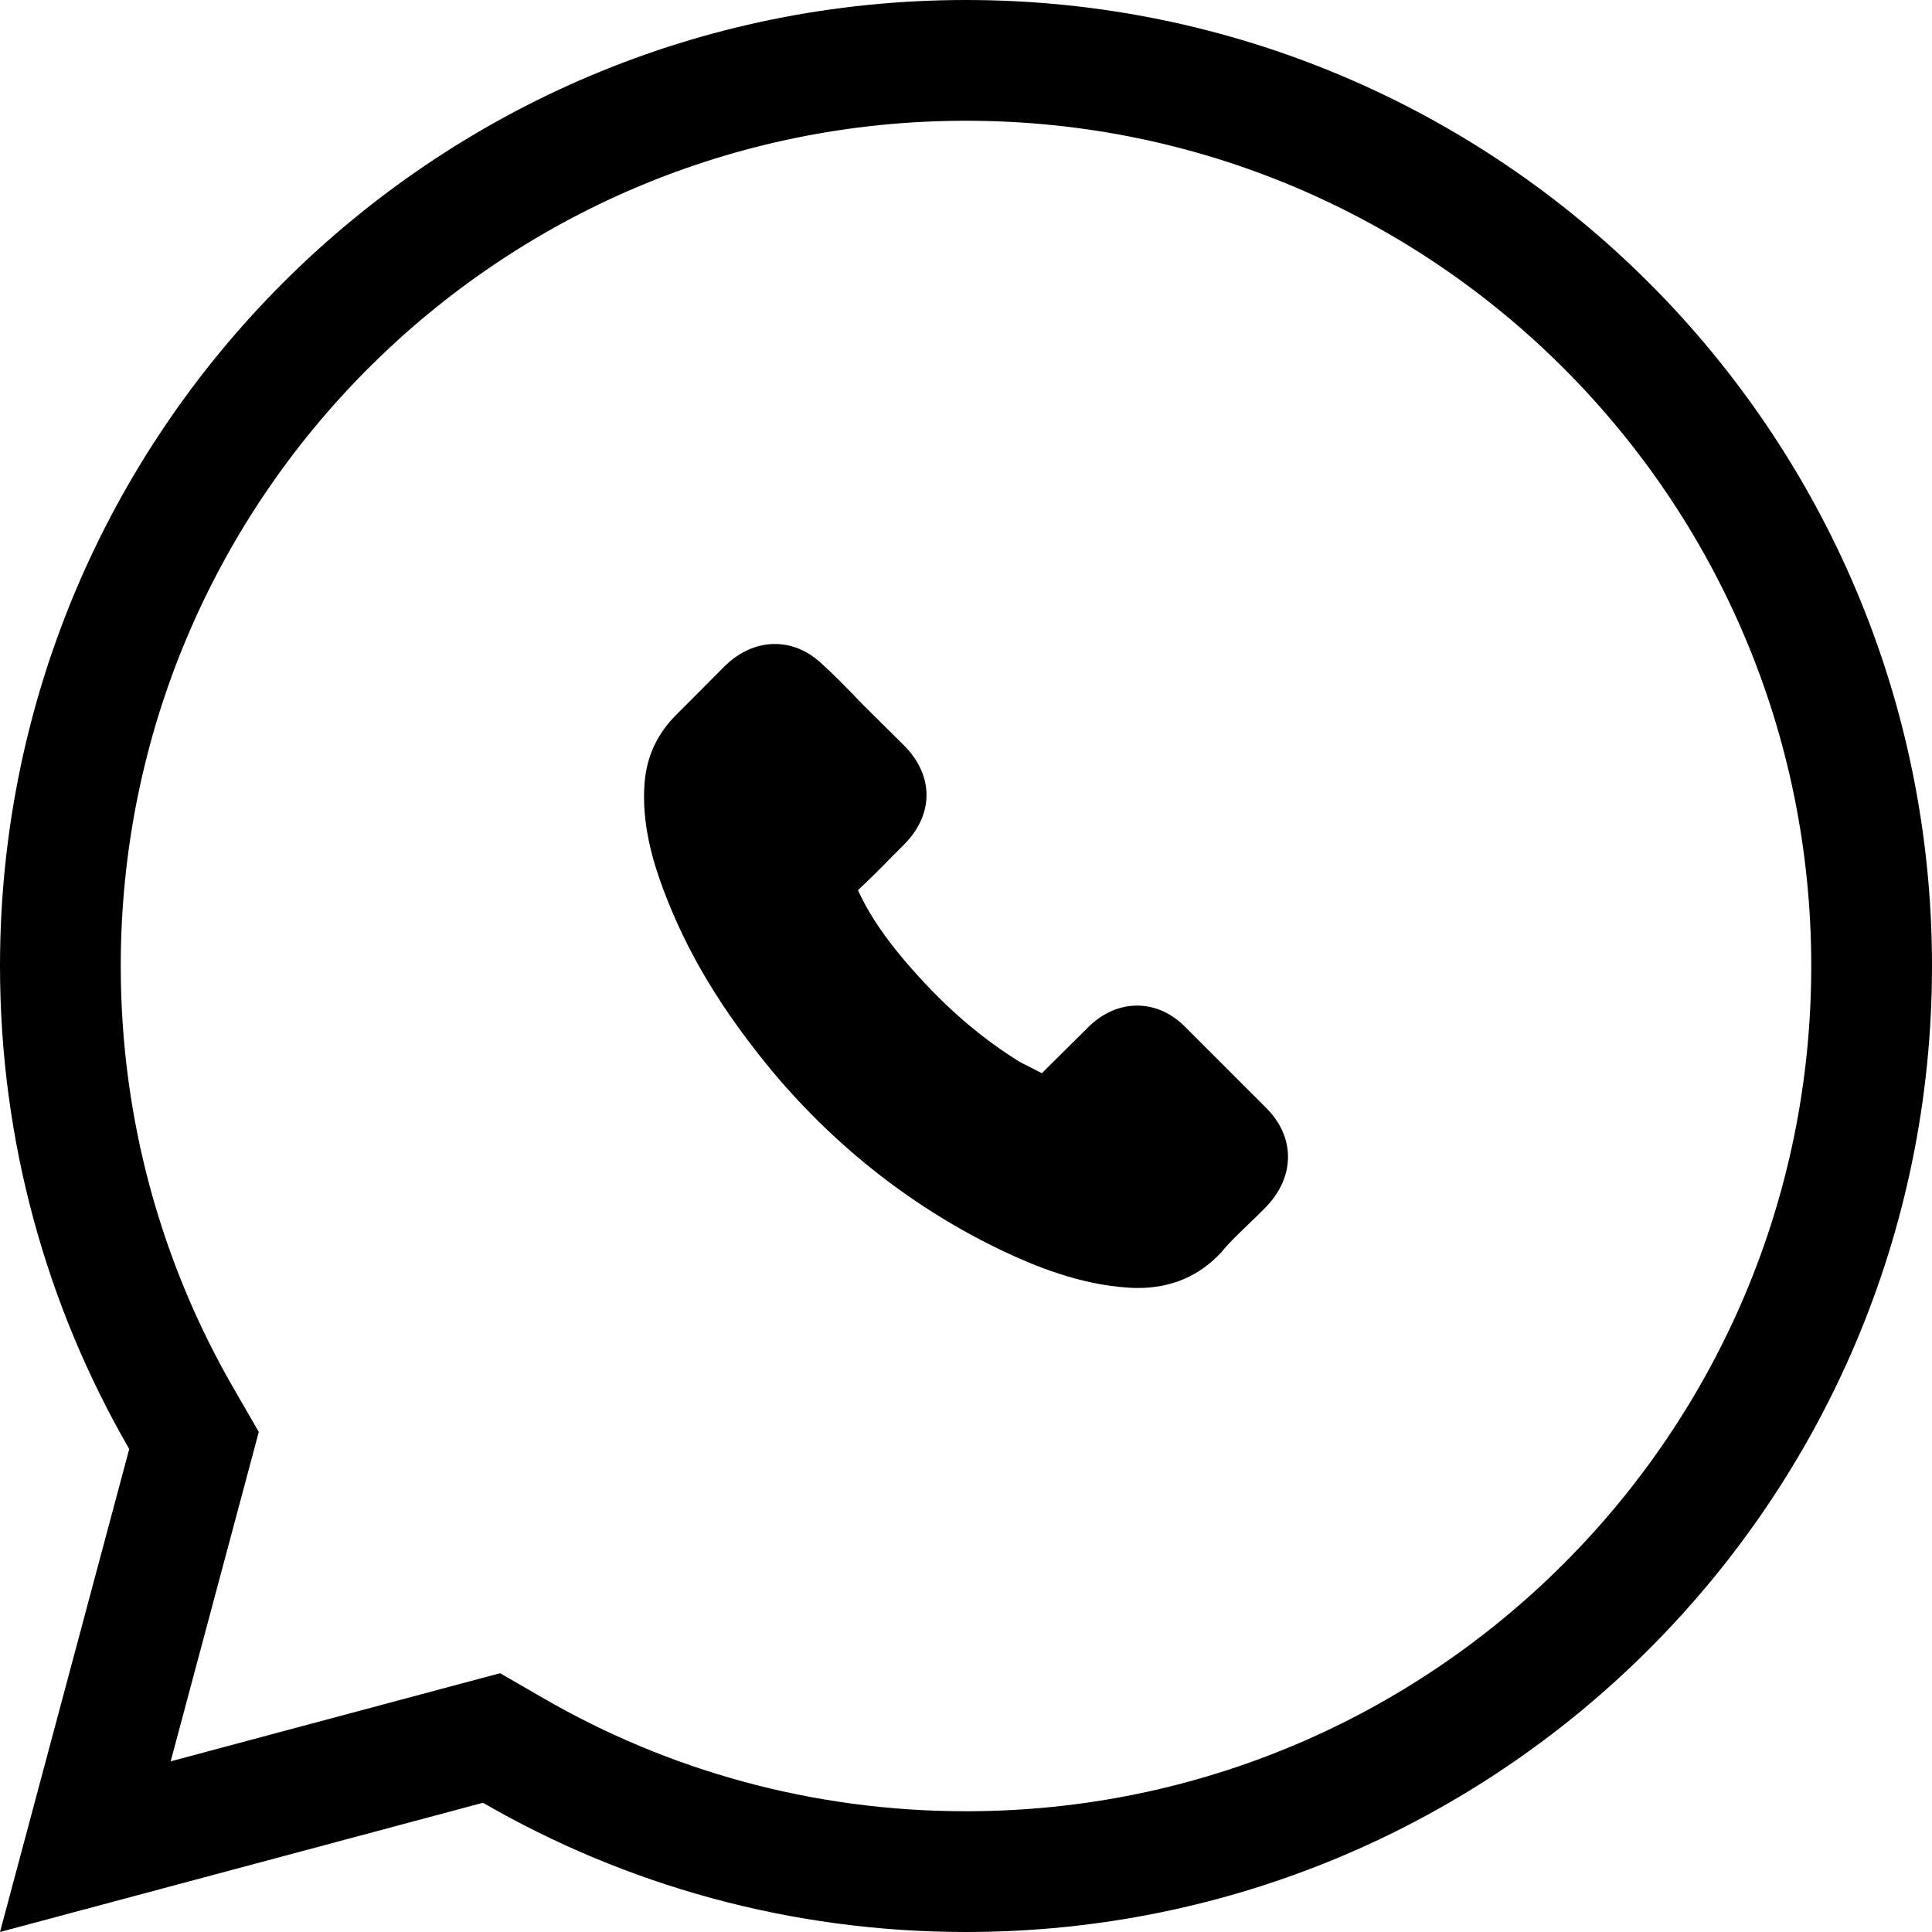 <svg width="12" height="12" viewBox="0 0 12 12" fill="none" xmlns="http://www.w3.org/2000/svg">
<path d="M1.127 8.812L1.205 8.947L1.165 9.097L0.53 11.47L2.903 10.835L3.053 10.795L3.188 10.873C4.015 11.351 4.975 11.625 6 11.625C9.107 11.625 11.625 9.107 11.625 6C11.625 2.893 9.107 0.375 6 0.375C2.893 0.375 0.375 2.893 0.375 6C0.375 7.025 0.649 7.985 1.127 8.812Z" stroke="black" stroke-width="0.75"/>
<path d="M7.367 6.384C7.28 6.294 7.175 6.246 7.063 6.246C6.952 6.246 6.846 6.293 6.755 6.384L6.471 6.666C6.447 6.653 6.424 6.642 6.401 6.63C6.369 6.614 6.338 6.599 6.312 6.582C6.046 6.414 5.804 6.194 5.572 5.91C5.459 5.769 5.384 5.65 5.329 5.529C5.402 5.461 5.471 5.392 5.537 5.324C5.563 5.299 5.588 5.273 5.613 5.248C5.802 5.06 5.802 4.816 5.613 4.628L5.367 4.384C5.339 4.356 5.311 4.327 5.284 4.298C5.23 4.243 5.173 4.185 5.114 4.132C5.027 4.046 4.923 4 4.813 4C4.703 4 4.597 4.046 4.507 4.132C4.506 4.133 4.506 4.133 4.505 4.134L4.199 4.441C4.084 4.556 4.018 4.695 4.004 4.858C3.982 5.119 4.06 5.363 4.119 5.522C4.265 5.914 4.483 6.277 4.807 6.666C5.202 7.134 5.676 7.504 6.218 7.765C6.425 7.863 6.701 7.978 7.01 7.998C7.029 7.999 7.049 8 7.067 8C7.275 8 7.449 7.926 7.586 7.778C7.587 7.776 7.589 7.775 7.59 7.773C7.636 7.717 7.69 7.666 7.747 7.611C7.786 7.574 7.825 7.536 7.864 7.496C7.953 7.403 8 7.296 8 7.185C8 7.074 7.952 6.968 7.861 6.878L7.367 6.384Z" fill="black"/>
</svg>
